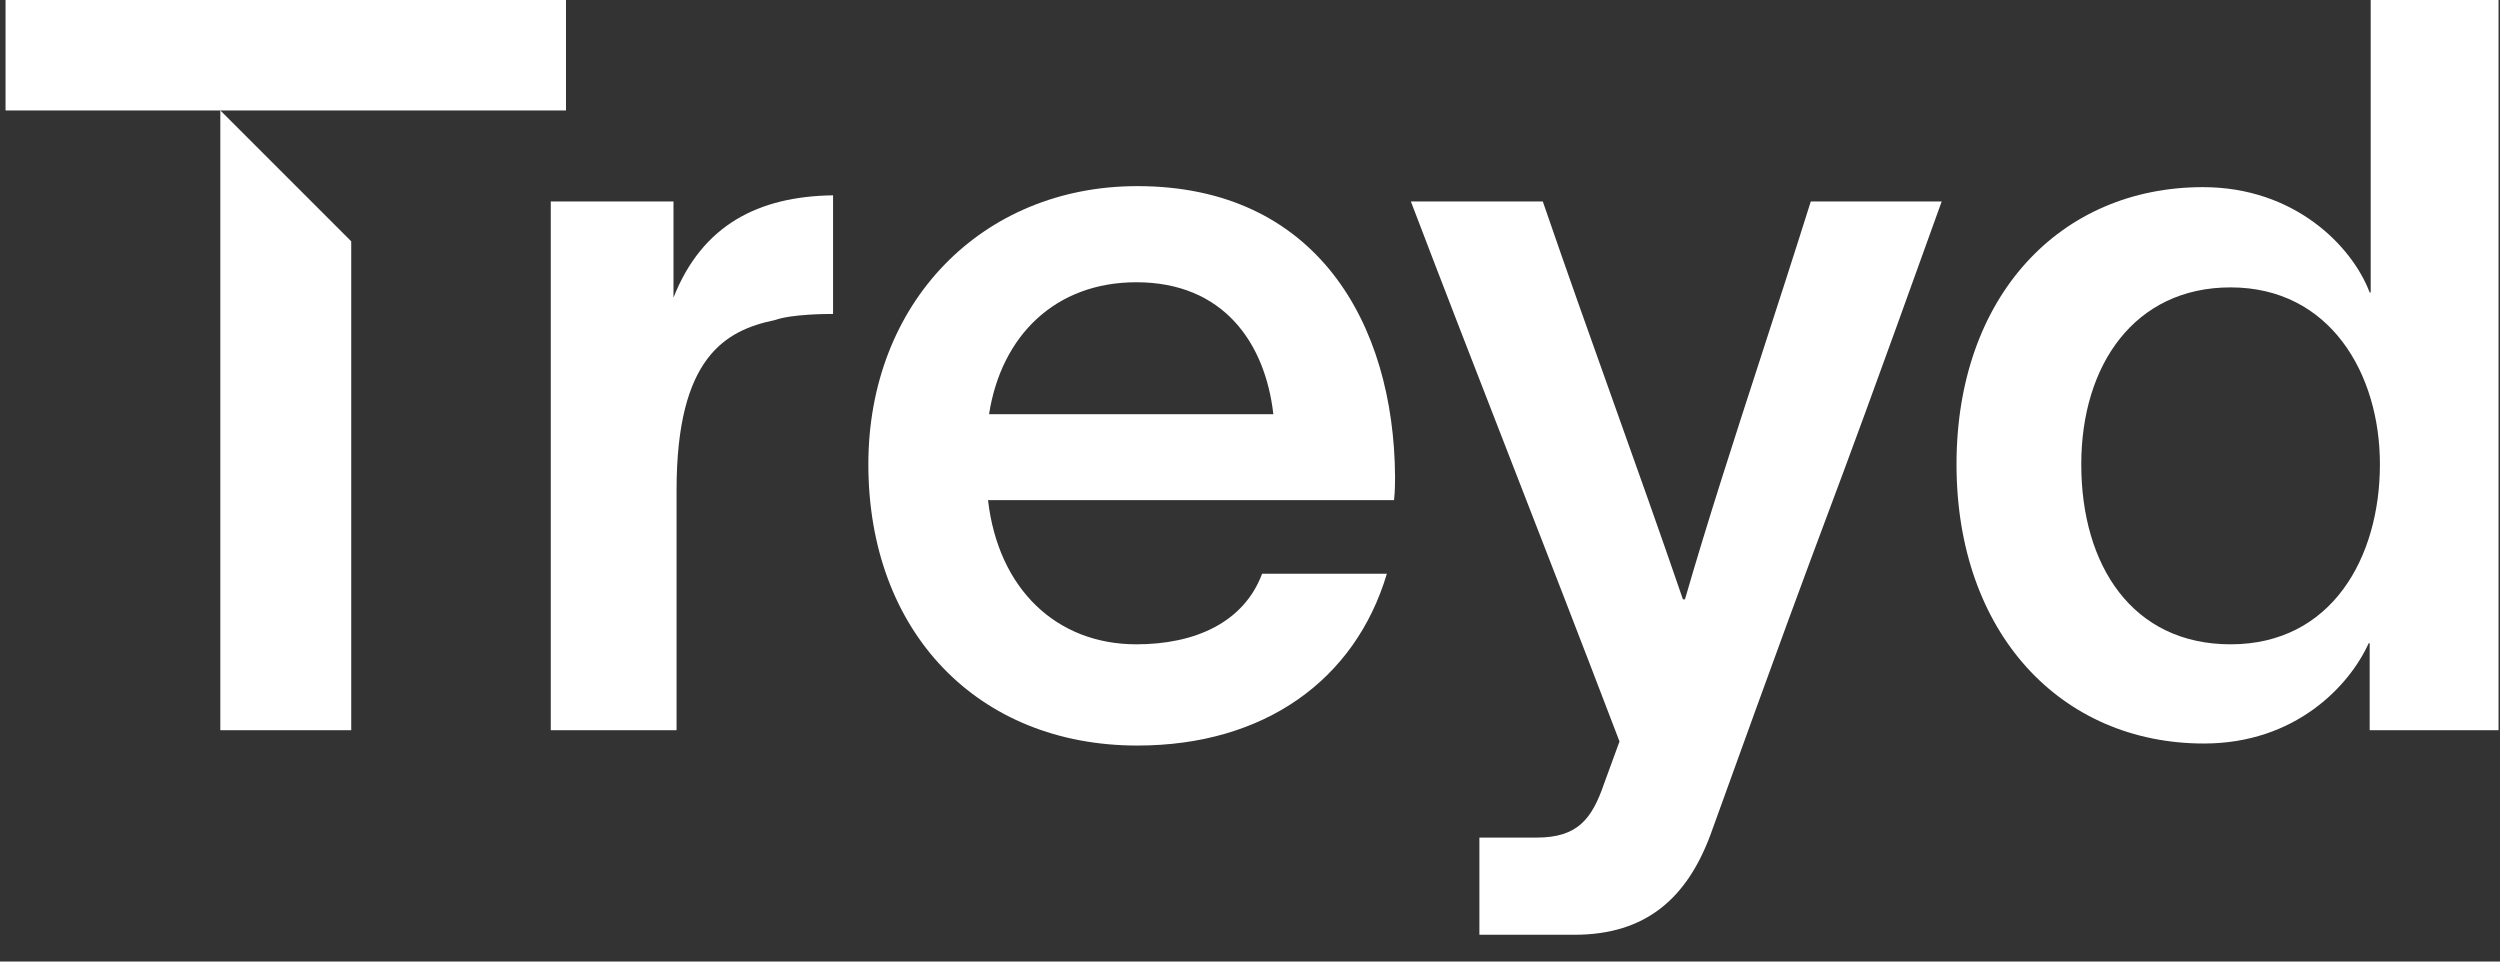 <svg width="91" height="35" viewBox="0 0 91 35" fill="none" xmlns="http://www.w3.org/2000/svg">
<rect x="0" y="0" width="91" height="35" fill="#333333" stroke="none"/>
<path d="M0.202 4.02H8.02V26.58H12.785V8.785L8.02 4.02L20.602 4.02V0H0.202V4.02Z" fill="white"/>
<path d="M24.515 7.334H20.048V26.58H24.627V17.831C24.627 12.992 26.414 12.024 28.201 11.652C28.834 11.428 30.099 11.428 30.323 11.428V7.11C27.605 7.147 25.558 8.19 24.515 10.833V7.334Z" fill="white"/>
<path fill-rule="evenodd" clip-rule="evenodd" d="M45.941 20.884H50.482C49.328 24.756 46.015 27.138 41.399 27.138C35.592 27.138 31.608 23.006 31.608 16.901C31.608 11.019 35.741 6.775 41.399 6.775C47.914 6.775 50.743 11.764 50.78 17.348C50.78 17.534 50.78 17.869 50.743 18.204H35.964C36.336 21.442 38.458 23.453 41.362 23.453C43.484 23.453 45.27 22.671 45.941 20.884ZM41.362 10.274C38.421 10.274 36.448 12.21 36.001 15.077H46.35C46.052 12.471 44.526 10.274 41.362 10.274Z" fill="white"/>
<path d="M56.158 7.334H51.356C52.535 10.428 53.713 13.458 54.946 16.627L54.946 16.627C56.205 19.864 57.521 23.246 58.95 26.989L58.392 28.515C57.945 29.818 57.424 30.488 55.935 30.488H53.85V34.025H57.312C59.918 34.025 61.407 32.685 62.264 30.377C64.916 23.023 65.744 20.811 66.513 18.754C67.31 16.625 68.045 14.661 70.677 7.334H65.912C65.321 9.215 64.721 11.065 64.133 12.878C63.126 15.98 62.155 18.972 61.333 21.815H61.258C60.402 19.32 59.555 16.947 58.708 14.574C57.861 12.201 57.015 9.828 56.158 7.334Z" fill="white"/>
<path fill-rule="evenodd" clip-rule="evenodd" d="M71.217 16.901C71.217 10.796 74.977 6.812 80.188 6.812C83.539 6.812 85.624 8.972 86.256 10.647H86.293V0H90.947V26.58H86.256V23.415H86.219C85.512 24.979 83.539 27.064 80.226 27.064C75.014 27.064 71.217 23.043 71.217 16.901ZM81.194 10.461C77.694 10.461 75.758 13.29 75.758 16.901C75.758 20.586 77.62 23.453 81.194 23.453C84.879 23.453 86.629 20.288 86.629 16.901C86.629 13.588 84.805 10.461 81.194 10.461Z" fill="white"/>
</svg>
